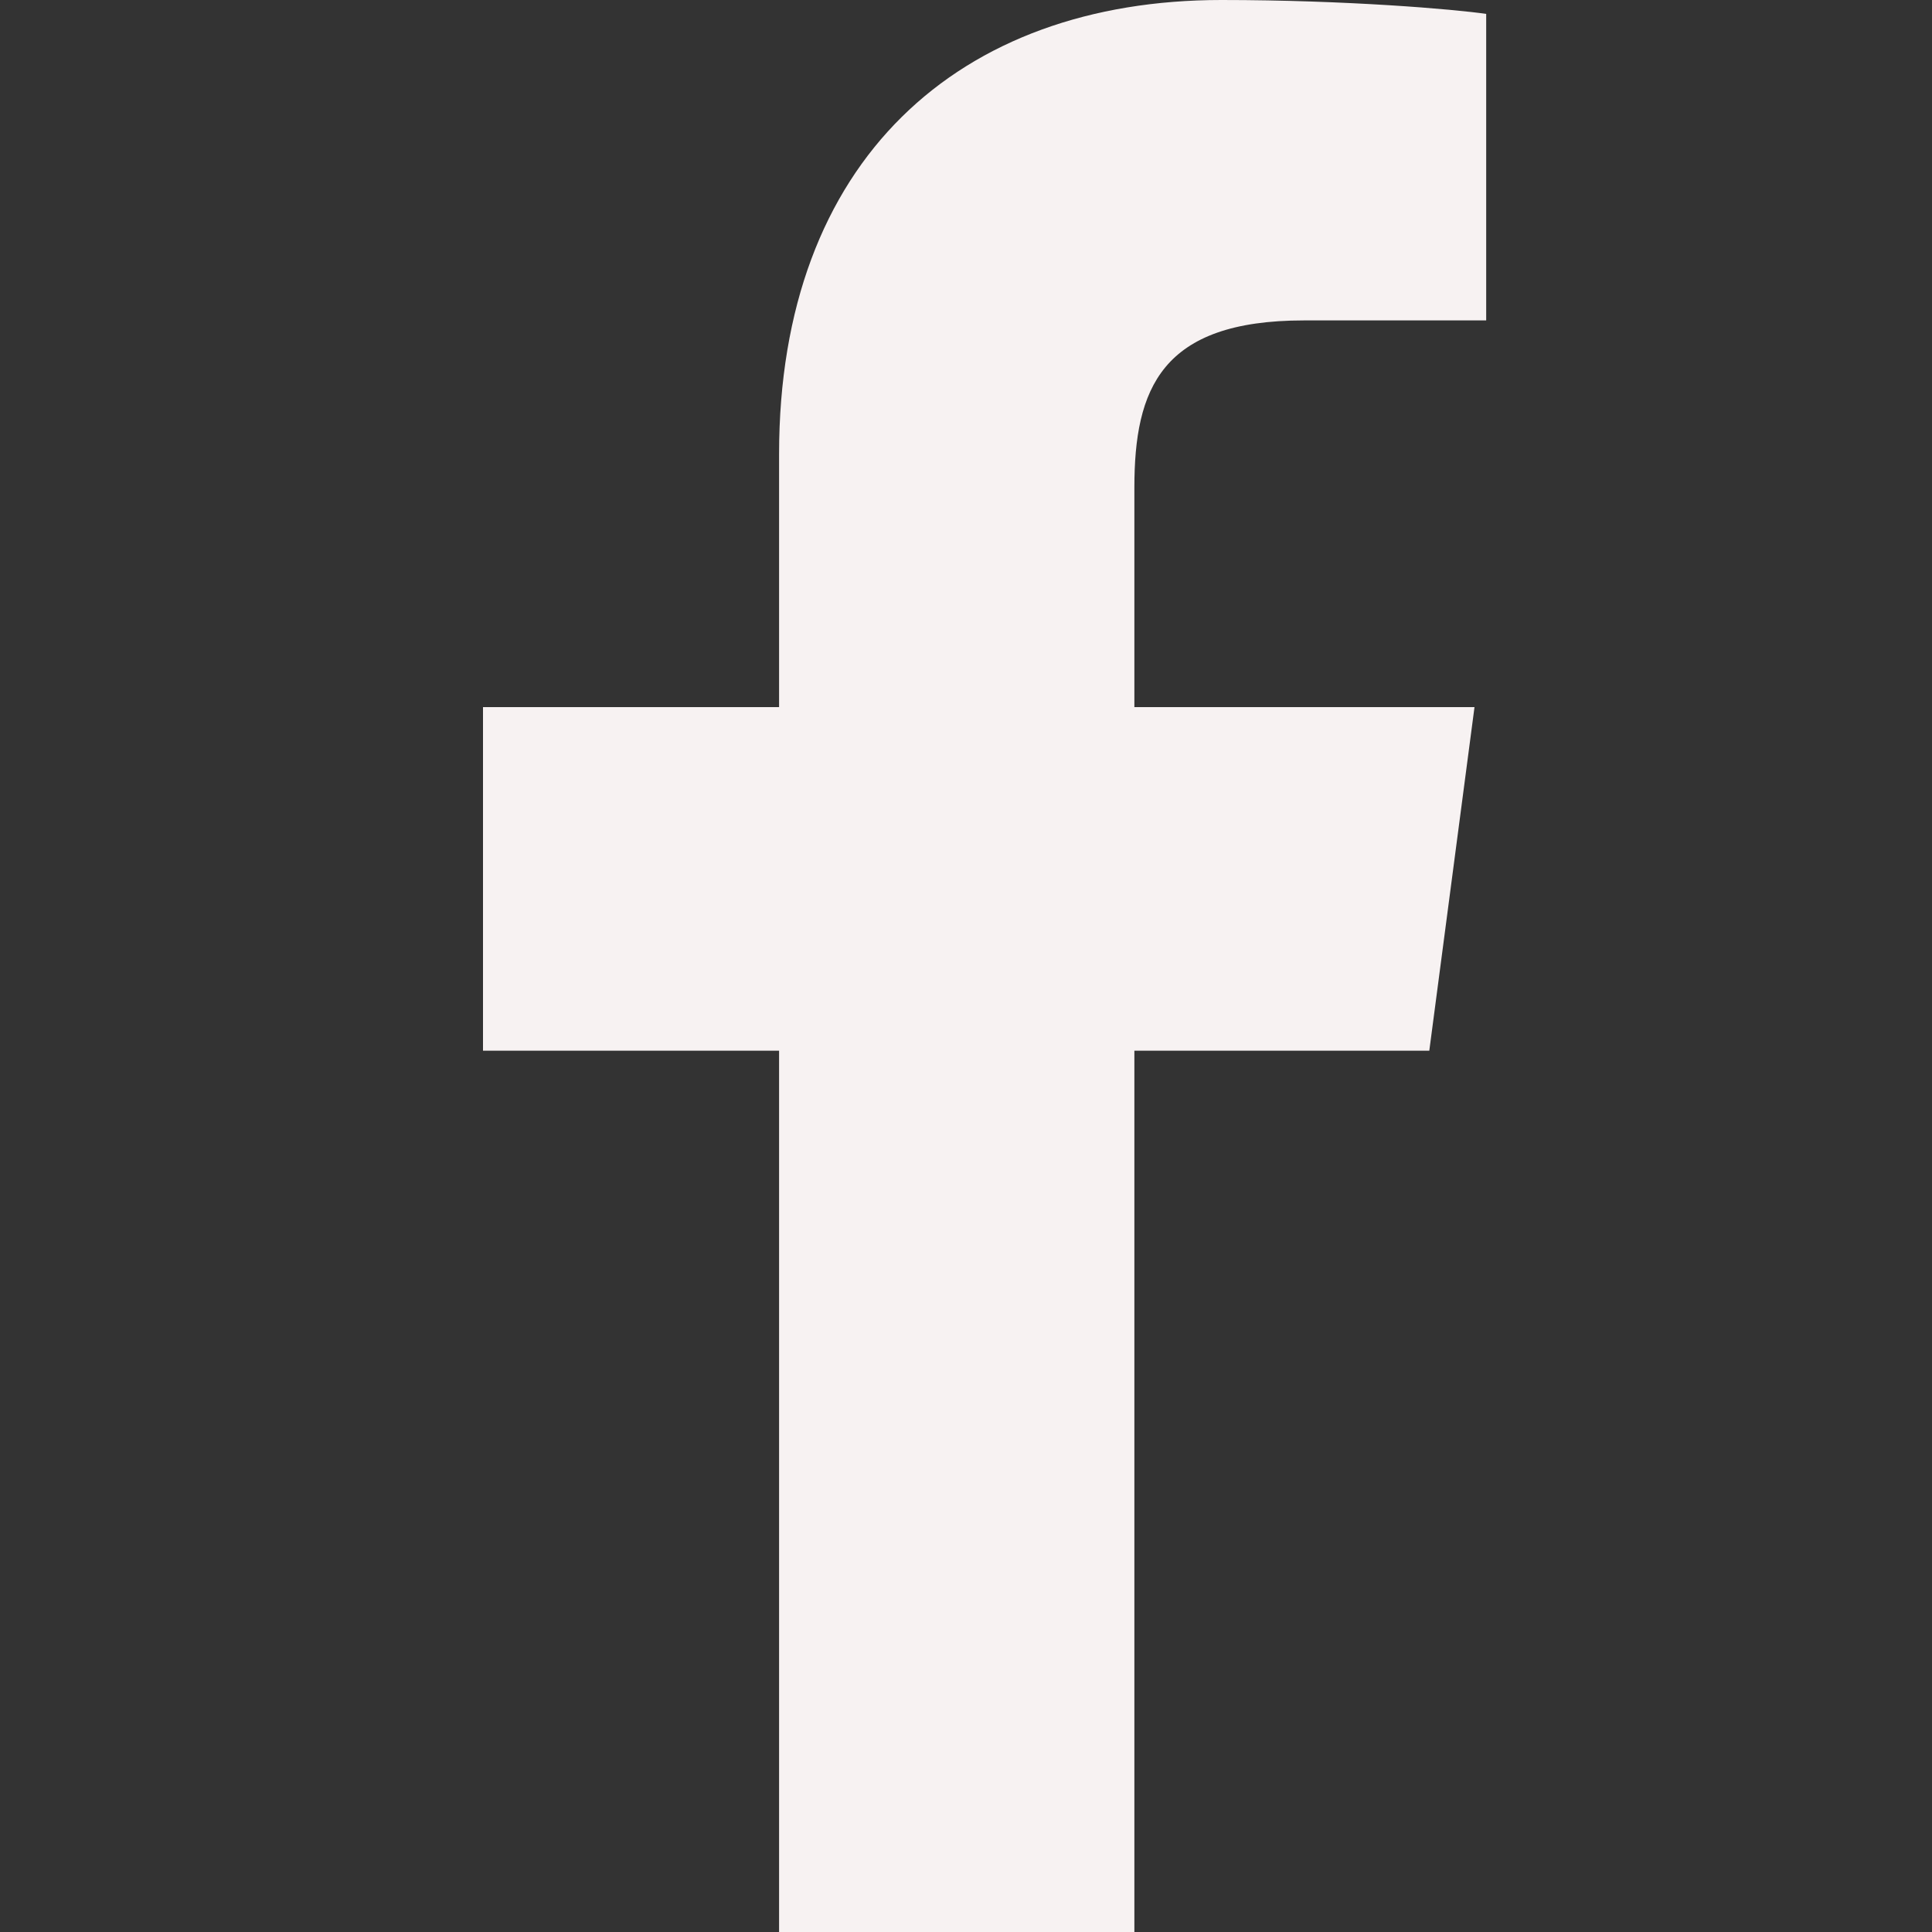 <svg width="20" height="20" viewBox="0 0 20 20" fill="none" xmlns="http://www.w3.org/2000/svg">
<rect x="0" y="0" width="20" height="20" fill="#333333" stroke="none"/>
<path d="M15.385 0.144V3.317H13.498C12.019 3.317 11.743 4.026 11.743 5.048V7.32H15.264L14.796 10.877H11.743V20H8.065V10.877H5V7.32H8.065V4.7C8.065 1.659 9.928 0 12.644 0C13.942 0 15.06 0.096 15.385 0.144Z" fill="#F7F2F2"/>
</svg>

